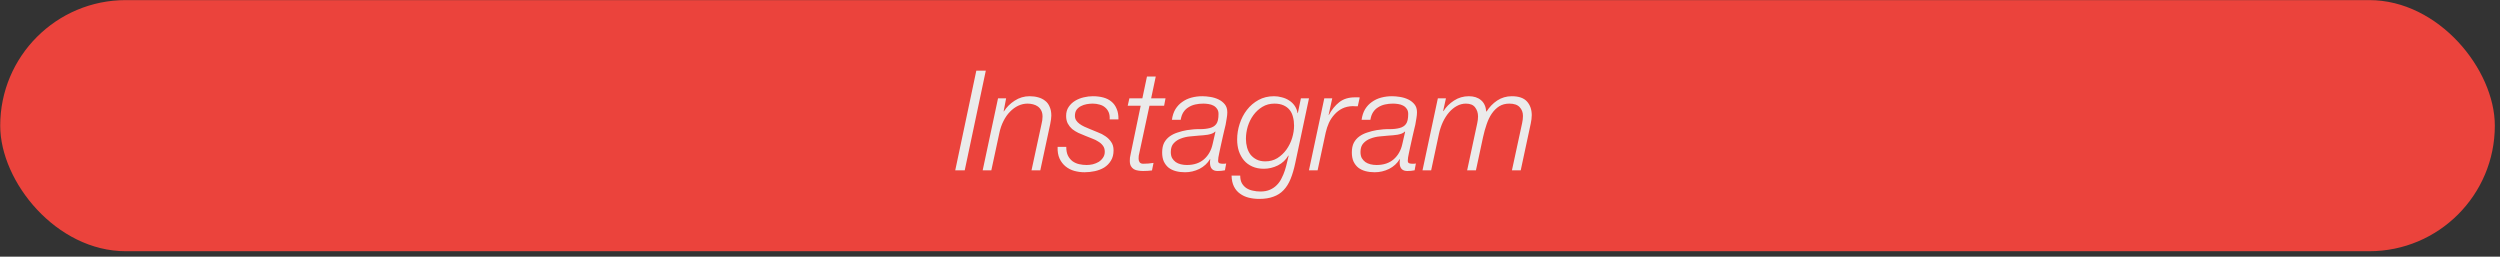 <?xml version="1.0" encoding="UTF-8"?> <svg xmlns="http://www.w3.org/2000/svg" width="448" height="46" viewBox="0 0 448 46" fill="none"><rect x="0" y="0" width="448" height="46" fill="#333333" stroke="none"/> <rect x="0.038" y="0.018" width="447.035" height="45" rx="22.5" fill="#EB433C"></rect> <path d="M174.955 12.668L171.18 30.518H172.88L176.655 12.668H174.955ZM178.847 17.618L176.097 30.518H177.647L179.072 23.893C179.239 23.076 179.489 22.343 179.822 21.693C180.156 21.026 180.547 20.468 180.997 20.018C181.447 19.551 181.939 19.193 182.472 18.943C183.006 18.693 183.556 18.568 184.122 18.568C184.472 18.568 184.806 18.609 185.122 18.693C185.456 18.776 185.747 18.909 185.997 19.093C186.247 19.276 186.447 19.518 186.597 19.818C186.747 20.101 186.822 20.459 186.822 20.893C186.822 21.109 186.806 21.334 186.772 21.568C186.739 21.784 186.697 21.993 186.647 22.193L184.847 30.518H186.422L188.197 22.243C188.331 21.576 188.397 21.068 188.397 20.718C188.397 20.101 188.297 19.576 188.097 19.143C187.914 18.693 187.647 18.334 187.297 18.068C186.947 17.784 186.531 17.576 186.047 17.443C185.581 17.309 185.064 17.243 184.497 17.243C183.531 17.243 182.639 17.509 181.822 18.043C181.022 18.559 180.381 19.201 179.897 19.968H179.847L180.297 17.618H178.847ZM191.075 26.318H189.525C189.492 27.134 189.608 27.834 189.875 28.418C190.142 28.984 190.5 29.451 190.95 29.818C191.4 30.184 191.917 30.451 192.5 30.618C193.1 30.784 193.717 30.868 194.35 30.868C194.967 30.868 195.583 30.801 196.2 30.668C196.817 30.534 197.375 30.318 197.875 30.018C198.375 29.701 198.775 29.293 199.075 28.793C199.392 28.293 199.55 27.676 199.55 26.943C199.55 26.343 199.408 25.843 199.125 25.443C198.858 25.043 198.517 24.701 198.1 24.418C197.7 24.134 197.25 23.901 196.75 23.718C196.267 23.518 195.8 23.326 195.35 23.143C194.983 22.993 194.633 22.843 194.3 22.693C193.983 22.543 193.7 22.376 193.45 22.193C193.2 22.009 193 21.801 192.85 21.568C192.7 21.334 192.625 21.068 192.625 20.768C192.625 20.318 192.725 19.951 192.925 19.668C193.142 19.384 193.4 19.168 193.7 19.018C194.017 18.851 194.358 18.734 194.725 18.668C195.108 18.601 195.475 18.568 195.825 18.568C196.258 18.568 196.667 18.626 197.05 18.743C197.433 18.843 197.758 19.009 198.025 19.243C198.308 19.476 198.525 19.768 198.675 20.118C198.825 20.468 198.883 20.893 198.85 21.393H200.425C200.442 20.643 200.333 20.009 200.1 19.493C199.883 18.959 199.567 18.526 199.15 18.193C198.75 17.859 198.267 17.618 197.7 17.468C197.133 17.318 196.508 17.243 195.825 17.243C195.308 17.243 194.767 17.309 194.2 17.443C193.633 17.576 193.117 17.784 192.65 18.068C192.183 18.351 191.8 18.718 191.5 19.168C191.2 19.601 191.05 20.134 191.05 20.768C191.05 21.301 191.15 21.759 191.35 22.143C191.55 22.509 191.808 22.834 192.125 23.118C192.458 23.384 192.833 23.618 193.25 23.818C193.667 24.001 194.083 24.176 194.5 24.343C194.917 24.509 195.333 24.676 195.75 24.843C196.167 24.993 196.533 25.176 196.85 25.393C197.183 25.593 197.45 25.834 197.65 26.118C197.867 26.401 197.975 26.759 197.975 27.193C197.975 27.609 197.867 27.968 197.65 28.268C197.45 28.568 197.192 28.818 196.875 29.018C196.558 29.201 196.208 29.343 195.825 29.443C195.442 29.526 195.075 29.568 194.725 29.568C194.275 29.568 193.825 29.518 193.375 29.418C192.942 29.318 192.55 29.143 192.2 28.893C191.867 28.643 191.592 28.309 191.375 27.893C191.175 27.476 191.075 26.951 191.075 26.318ZM202.386 17.618L202.086 18.943H204.411L202.636 27.493C202.569 27.776 202.519 28.034 202.486 28.268C202.469 28.501 202.461 28.684 202.461 28.818C202.461 29.201 202.528 29.518 202.661 29.768C202.794 30.001 202.969 30.184 203.186 30.318C203.419 30.451 203.678 30.534 203.961 30.568C204.244 30.618 204.536 30.643 204.836 30.643C205.103 30.643 205.369 30.634 205.636 30.618C205.903 30.601 206.169 30.576 206.436 30.543L206.711 29.193C206.094 29.293 205.478 29.343 204.861 29.343C204.561 29.343 204.344 29.251 204.211 29.068C204.094 28.884 204.036 28.676 204.036 28.443C204.036 28.243 204.044 28.068 204.061 27.918C204.094 27.751 204.144 27.518 204.211 27.218L205.986 18.943H208.611L208.861 17.618H206.286L207.111 13.718H205.536L204.711 17.618H202.386ZM210.008 21.468H211.583C211.667 20.934 211.825 20.484 212.058 20.118C212.308 19.734 212.617 19.434 212.983 19.218C213.35 18.984 213.758 18.818 214.208 18.718C214.658 18.618 215.133 18.568 215.633 18.568C215.933 18.568 216.242 18.593 216.558 18.643C216.892 18.693 217.183 18.784 217.433 18.918C217.7 19.051 217.917 19.243 218.083 19.493C218.267 19.726 218.358 20.034 218.358 20.418C218.358 21.268 218.225 21.868 217.958 22.218C217.708 22.568 217.325 22.809 216.808 22.943C216.308 23.076 215.708 23.143 215.008 23.143C214.325 23.126 213.558 23.184 212.708 23.318C212.125 23.418 211.567 23.559 211.033 23.743C210.5 23.909 210.025 24.143 209.608 24.443C209.192 24.743 208.858 25.126 208.608 25.593C208.375 26.059 208.258 26.634 208.258 27.318C208.258 27.951 208.358 28.493 208.558 28.943C208.775 29.393 209.058 29.759 209.408 30.043C209.775 30.326 210.208 30.534 210.708 30.668C211.208 30.801 211.758 30.868 212.358 30.868C213.258 30.868 214.117 30.668 214.933 30.268C215.75 29.851 216.383 29.268 216.833 28.518L216.883 28.568C216.867 28.684 216.85 28.801 216.833 28.918C216.833 29.034 216.833 29.151 216.833 29.268C216.867 30.184 217.325 30.643 218.208 30.643C218.658 30.643 219.092 30.601 219.508 30.518L219.733 29.293C219.617 29.309 219.508 29.326 219.408 29.343C219.325 29.343 219.225 29.343 219.108 29.343C218.925 29.343 218.742 29.318 218.558 29.268C218.375 29.201 218.283 29.051 218.283 28.818C218.283 28.618 218.3 28.418 218.333 28.218C218.367 28.018 218.417 27.759 218.483 27.443C218.55 27.126 218.633 26.734 218.733 26.268C218.85 25.784 218.983 25.184 219.133 24.468C219.2 24.184 219.275 23.859 219.358 23.493C219.458 23.109 219.55 22.726 219.633 22.343C219.717 21.943 219.783 21.551 219.833 21.168C219.9 20.784 219.933 20.434 219.933 20.118C219.933 19.534 219.783 19.059 219.483 18.693C219.183 18.326 218.808 18.034 218.358 17.818C217.908 17.601 217.417 17.451 216.883 17.368C216.367 17.284 215.892 17.243 215.458 17.243C214.775 17.243 214.125 17.326 213.508 17.493C212.892 17.659 212.342 17.918 211.858 18.268C211.375 18.601 210.967 19.034 210.633 19.568C210.317 20.101 210.108 20.734 210.008 21.468ZM217.808 23.618L217.308 25.793C217.058 26.943 216.542 27.859 215.758 28.543C214.975 29.226 213.95 29.568 212.683 29.568C212.317 29.568 211.958 29.526 211.608 29.443C211.258 29.359 210.95 29.226 210.683 29.043C210.417 28.843 210.2 28.601 210.033 28.318C209.883 28.018 209.808 27.659 209.808 27.243C209.808 26.559 209.983 26.034 210.333 25.668C210.683 25.284 211.117 25.001 211.633 24.818C212.15 24.618 212.7 24.493 213.283 24.443C213.883 24.376 214.425 24.326 214.908 24.293C215.108 24.276 215.342 24.259 215.608 24.243C215.892 24.226 216.167 24.193 216.433 24.143C216.7 24.093 216.95 24.026 217.183 23.943C217.433 23.843 217.625 23.718 217.758 23.568L217.808 23.618ZM232.122 29.168L234.572 17.618H233.122L232.572 20.268H232.522C232.439 19.768 232.264 19.326 231.997 18.943C231.731 18.559 231.397 18.243 230.997 17.993C230.614 17.743 230.189 17.559 229.722 17.443C229.256 17.309 228.781 17.243 228.297 17.243C227.264 17.243 226.339 17.468 225.522 17.918C224.706 18.368 224.014 18.959 223.447 19.693C222.881 20.426 222.447 21.259 222.147 22.193C221.847 23.109 221.697 24.043 221.697 24.993C221.697 25.743 221.797 26.434 221.997 27.068C222.214 27.701 222.522 28.259 222.922 28.743C223.322 29.209 223.822 29.576 224.422 29.843C225.022 30.109 225.706 30.243 226.472 30.243C227.339 30.243 228.181 30.043 228.997 29.643C229.814 29.226 230.439 28.634 230.872 27.868L230.922 27.918C230.822 28.284 230.722 28.701 230.622 29.168C230.522 29.618 230.397 30.076 230.247 30.543C230.097 31.009 229.906 31.468 229.672 31.918C229.456 32.384 229.172 32.793 228.822 33.143C228.489 33.493 228.081 33.776 227.597 33.993C227.114 34.209 226.539 34.318 225.872 34.318C225.406 34.318 224.956 34.268 224.522 34.168C224.089 34.084 223.706 33.934 223.372 33.718C223.039 33.501 222.764 33.209 222.547 32.843C222.347 32.476 222.247 32.018 222.247 31.468H220.697C220.714 32.234 220.856 32.884 221.122 33.418C221.389 33.951 221.747 34.376 222.197 34.693C222.647 35.026 223.164 35.268 223.747 35.418C224.347 35.568 224.981 35.643 225.647 35.643C226.647 35.643 227.497 35.509 228.197 35.243C228.914 34.993 229.522 34.601 230.022 34.068C230.522 33.551 230.939 32.884 231.272 32.068C231.606 31.251 231.889 30.284 232.122 29.168ZM223.272 24.868C223.272 24.134 223.381 23.401 223.597 22.668C223.831 21.918 224.164 21.243 224.597 20.643C225.047 20.026 225.589 19.526 226.222 19.143C226.856 18.759 227.572 18.568 228.372 18.568C229.006 18.568 229.547 18.668 229.997 18.868C230.447 19.068 230.814 19.343 231.097 19.693C231.381 20.043 231.581 20.459 231.697 20.943C231.831 21.426 231.897 21.951 231.897 22.518C231.897 23.234 231.781 23.976 231.547 24.743C231.314 25.493 230.972 26.184 230.522 26.818C230.072 27.434 229.531 27.943 228.897 28.343C228.264 28.726 227.547 28.918 226.747 28.918C226.147 28.918 225.631 28.809 225.197 28.593C224.764 28.376 224.397 28.084 224.097 27.718C223.814 27.334 223.606 26.901 223.472 26.418C223.339 25.934 223.272 25.418 223.272 24.868ZM237.314 17.618L234.564 30.518H236.114L237.564 23.768C237.697 23.168 237.889 22.584 238.139 22.018C238.406 21.451 238.739 20.951 239.139 20.518C239.539 20.068 240.006 19.709 240.539 19.443C241.089 19.176 241.714 19.034 242.414 19.018C242.564 19.018 242.714 19.026 242.864 19.043C243.014 19.043 243.164 19.043 243.314 19.043L243.664 17.468C243.597 17.451 243.531 17.443 243.464 17.443C243.397 17.443 243.322 17.443 243.239 17.443H242.814C241.664 17.443 240.722 17.734 239.989 18.318C239.256 18.901 238.639 19.659 238.139 20.593H238.089L238.739 17.618H237.314ZM244 21.468H245.575C245.658 20.934 245.816 20.484 246.05 20.118C246.3 19.734 246.608 19.434 246.975 19.218C247.341 18.984 247.75 18.818 248.2 18.718C248.65 18.618 249.125 18.568 249.625 18.568C249.925 18.568 250.233 18.593 250.55 18.643C250.883 18.693 251.175 18.784 251.425 18.918C251.691 19.051 251.908 19.243 252.075 19.493C252.258 19.726 252.35 20.034 252.35 20.418C252.35 21.268 252.216 21.868 251.95 22.218C251.7 22.568 251.316 22.809 250.8 22.943C250.3 23.076 249.7 23.143 249 23.143C248.316 23.126 247.55 23.184 246.7 23.318C246.116 23.418 245.558 23.559 245.025 23.743C244.491 23.909 244.016 24.143 243.6 24.443C243.183 24.743 242.85 25.126 242.6 25.593C242.366 26.059 242.25 26.634 242.25 27.318C242.25 27.951 242.35 28.493 242.55 28.943C242.766 29.393 243.05 29.759 243.4 30.043C243.766 30.326 244.2 30.534 244.7 30.668C245.2 30.801 245.75 30.868 246.35 30.868C247.25 30.868 248.108 30.668 248.925 30.268C249.741 29.851 250.375 29.268 250.825 28.518L250.875 28.568C250.858 28.684 250.841 28.801 250.825 28.918C250.825 29.034 250.825 29.151 250.825 29.268C250.858 30.184 251.316 30.643 252.2 30.643C252.65 30.643 253.083 30.601 253.5 30.518L253.725 29.293C253.608 29.309 253.5 29.326 253.4 29.343C253.316 29.343 253.216 29.343 253.1 29.343C252.916 29.343 252.733 29.318 252.55 29.268C252.366 29.201 252.275 29.051 252.275 28.818C252.275 28.618 252.291 28.418 252.325 28.218C252.358 28.018 252.408 27.759 252.475 27.443C252.541 27.126 252.625 26.734 252.725 26.268C252.841 25.784 252.975 25.184 253.125 24.468C253.191 24.184 253.266 23.859 253.35 23.493C253.45 23.109 253.541 22.726 253.625 22.343C253.708 21.943 253.775 21.551 253.825 21.168C253.891 20.784 253.925 20.434 253.925 20.118C253.925 19.534 253.775 19.059 253.475 18.693C253.175 18.326 252.8 18.034 252.35 17.818C251.9 17.601 251.408 17.451 250.875 17.368C250.358 17.284 249.883 17.243 249.45 17.243C248.766 17.243 248.116 17.326 247.5 17.493C246.883 17.659 246.333 17.918 245.85 18.268C245.366 18.601 244.958 19.034 244.625 19.568C244.308 20.101 244.1 20.734 244 21.468ZM251.8 23.618L251.3 25.793C251.05 26.943 250.533 27.859 249.75 28.543C248.966 29.226 247.941 29.568 246.675 29.568C246.308 29.568 245.95 29.526 245.6 29.443C245.25 29.359 244.941 29.226 244.675 29.043C244.408 28.843 244.191 28.601 244.025 28.318C243.875 28.018 243.8 27.659 243.8 27.243C243.8 26.559 243.975 26.034 244.325 25.668C244.675 25.284 245.108 25.001 245.625 24.818C246.141 24.618 246.691 24.493 247.275 24.443C247.875 24.376 248.416 24.326 248.9 24.293C249.1 24.276 249.333 24.259 249.6 24.243C249.883 24.226 250.158 24.193 250.425 24.143C250.691 24.093 250.941 24.026 251.175 23.943C251.425 23.843 251.616 23.718 251.75 23.568L251.8 23.618ZM257.664 17.618L254.914 30.518H256.464L257.864 23.968C258.03 23.218 258.264 22.518 258.564 21.868C258.88 21.201 259.247 20.626 259.664 20.143C260.08 19.659 260.547 19.276 261.064 18.993C261.58 18.709 262.122 18.568 262.689 18.568C263.455 18.568 264.005 18.793 264.339 19.243C264.689 19.693 264.864 20.234 264.864 20.868C264.864 21.268 264.814 21.684 264.714 22.118L262.914 30.518H264.489L265.764 24.568C265.947 23.734 266.164 22.959 266.414 22.243C266.664 21.509 266.972 20.876 267.339 20.343C267.722 19.793 268.164 19.359 268.664 19.043C269.18 18.726 269.78 18.568 270.464 18.568C271.314 18.568 271.93 18.776 272.314 19.193C272.714 19.609 272.914 20.134 272.914 20.768C272.914 21.184 272.864 21.618 272.764 22.068L270.939 30.518H272.514L274.314 22.118C274.364 21.851 274.405 21.601 274.439 21.368C274.472 21.118 274.489 20.876 274.489 20.643C274.489 19.643 274.205 18.826 273.639 18.193C273.072 17.559 272.164 17.243 270.914 17.243C269.947 17.243 269.072 17.501 268.289 18.018C267.522 18.534 266.889 19.193 266.389 19.993H266.339C266.255 19.076 265.939 18.393 265.389 17.943C264.839 17.476 264.114 17.243 263.214 17.243C262.247 17.243 261.364 17.501 260.564 18.018C259.764 18.534 259.13 19.168 258.664 19.918L258.614 19.868L259.114 17.618H257.664Z" fill="#EBEBEB"></path> </svg> 